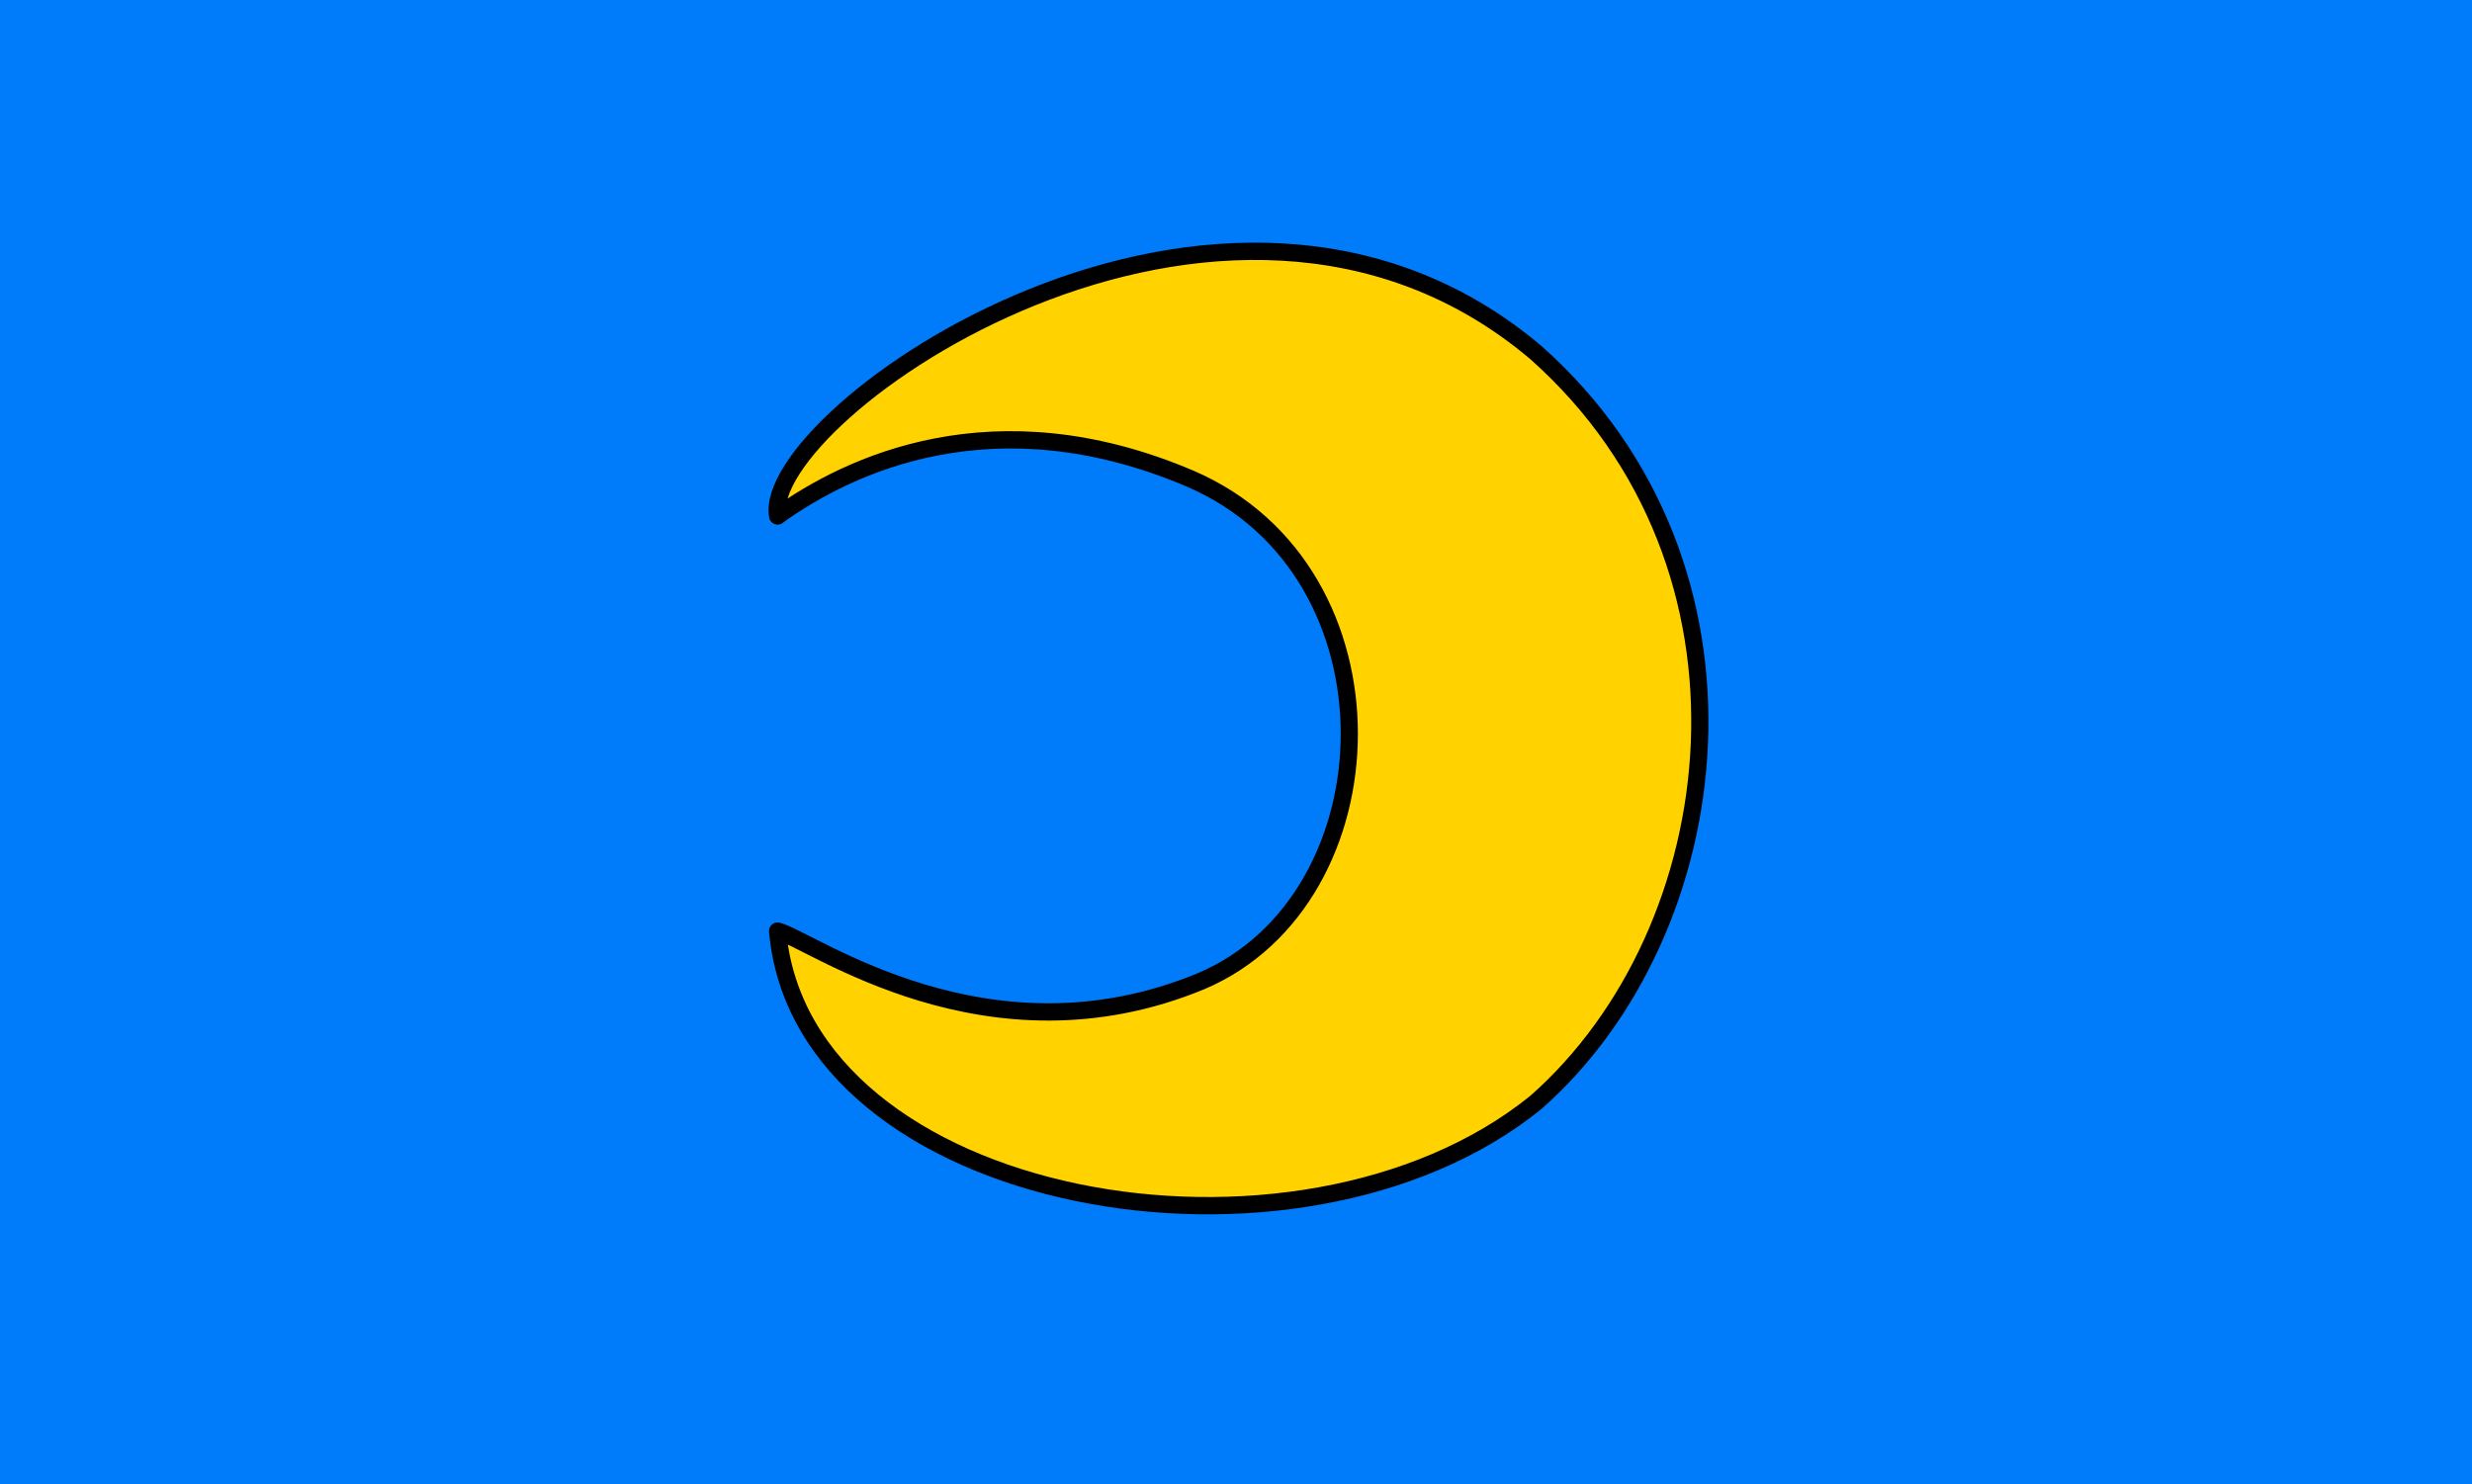<?xml version="1.0" encoding="UTF-8" standalone="no"?>
<!-- Created with Inkscape (http://www.inkscape.org/) -->

<svg
   xmlns:dc="http://purl.org/dc/elements/1.1/"
   xmlns:cc="http://creativecommons.org/ns#"
   xmlns:rdf="http://www.w3.org/1999/02/22-rdf-syntax-ns#"
   xmlns:svg="http://www.w3.org/2000/svg"
   xmlns="http://www.w3.org/2000/svg"
   xmlns:sodipodi="http://sodipodi.sourceforge.net/DTD/sodipodi-0.dtd"
   xmlns:inkscape="http://www.inkscape.org/namespaces/inkscape"
   version="1.1"
   id="svg2"
   width="2000"
   height="1201"
   viewBox="0 0 2000 1201"
   sodipodi:docname="Flagge Halbemond.svg"
   inkscape:version="0.92.3 (2405546, 2018-03-11)">
  <defs
     id="defs6" />
  <sodipodi:namedview
     pagecolor="#ffffff"
     bordercolor="#666666"
     borderopacity="1"
     objecttolerance="10"
     gridtolerance="10"
     guidetolerance="10"
     inkscape:pageopacity="0"
     inkscape:pageshadow="2"
     inkscape:window-width="1920"
     inkscape:window-height="1017"
     id="namedview4"
     showgrid="false"
     inkscape:zoom="0.284"
     inkscape:cx="1000"
     inkscape:cy="600.5"
     inkscape:window-x="-8"
     inkscape:window-y="-8"
     inkscape:window-maximized="1"
     inkscape:current-layer="g827" />
  <rect
     style="opacity:1;fill:#007bf9;fill-opacity:1;fill-rule:evenodd;stroke:none;stroke-opacity:1"
     id="rect840"
     width="2000"
     height="1201"
     x="0"
     y="0" />
  <g
     id="g827"
     transform="matrix(1,0,0,0.982,-702.741,-264.321)">
    <g
       id="g825"
       stroke-miterlimit="4"
       transform="matrix(0.973,0,0,1,53.913,11.339)"
       style="stroke:#000000;stroke-linecap:butt;stroke-miterlimit:4;stroke-dasharray:none">
      <path
         id="path821"
         d="m 1313.411,682.984 c -14.381,-82.855 369.406,-353.078 630.386,-134.76 200.773,176.596 162.099,476.808 0,618.085 -198.121,158.936 -610.177,85.529 -630.386,-141.277 28.095,7.037 174.188,114.388 352.407,41.179 160.73,-67.922 170.262,-337.241 -9.162,-413.905 -163.612,-69.12 -284.646,-11.161 -343.265,30.622 z"
         inkscape:connector-curvature="0"
         style="fill:#ffd200;stroke-width:14.268;stroke-linejoin:round" />
    </g>
  </g>
</svg>
